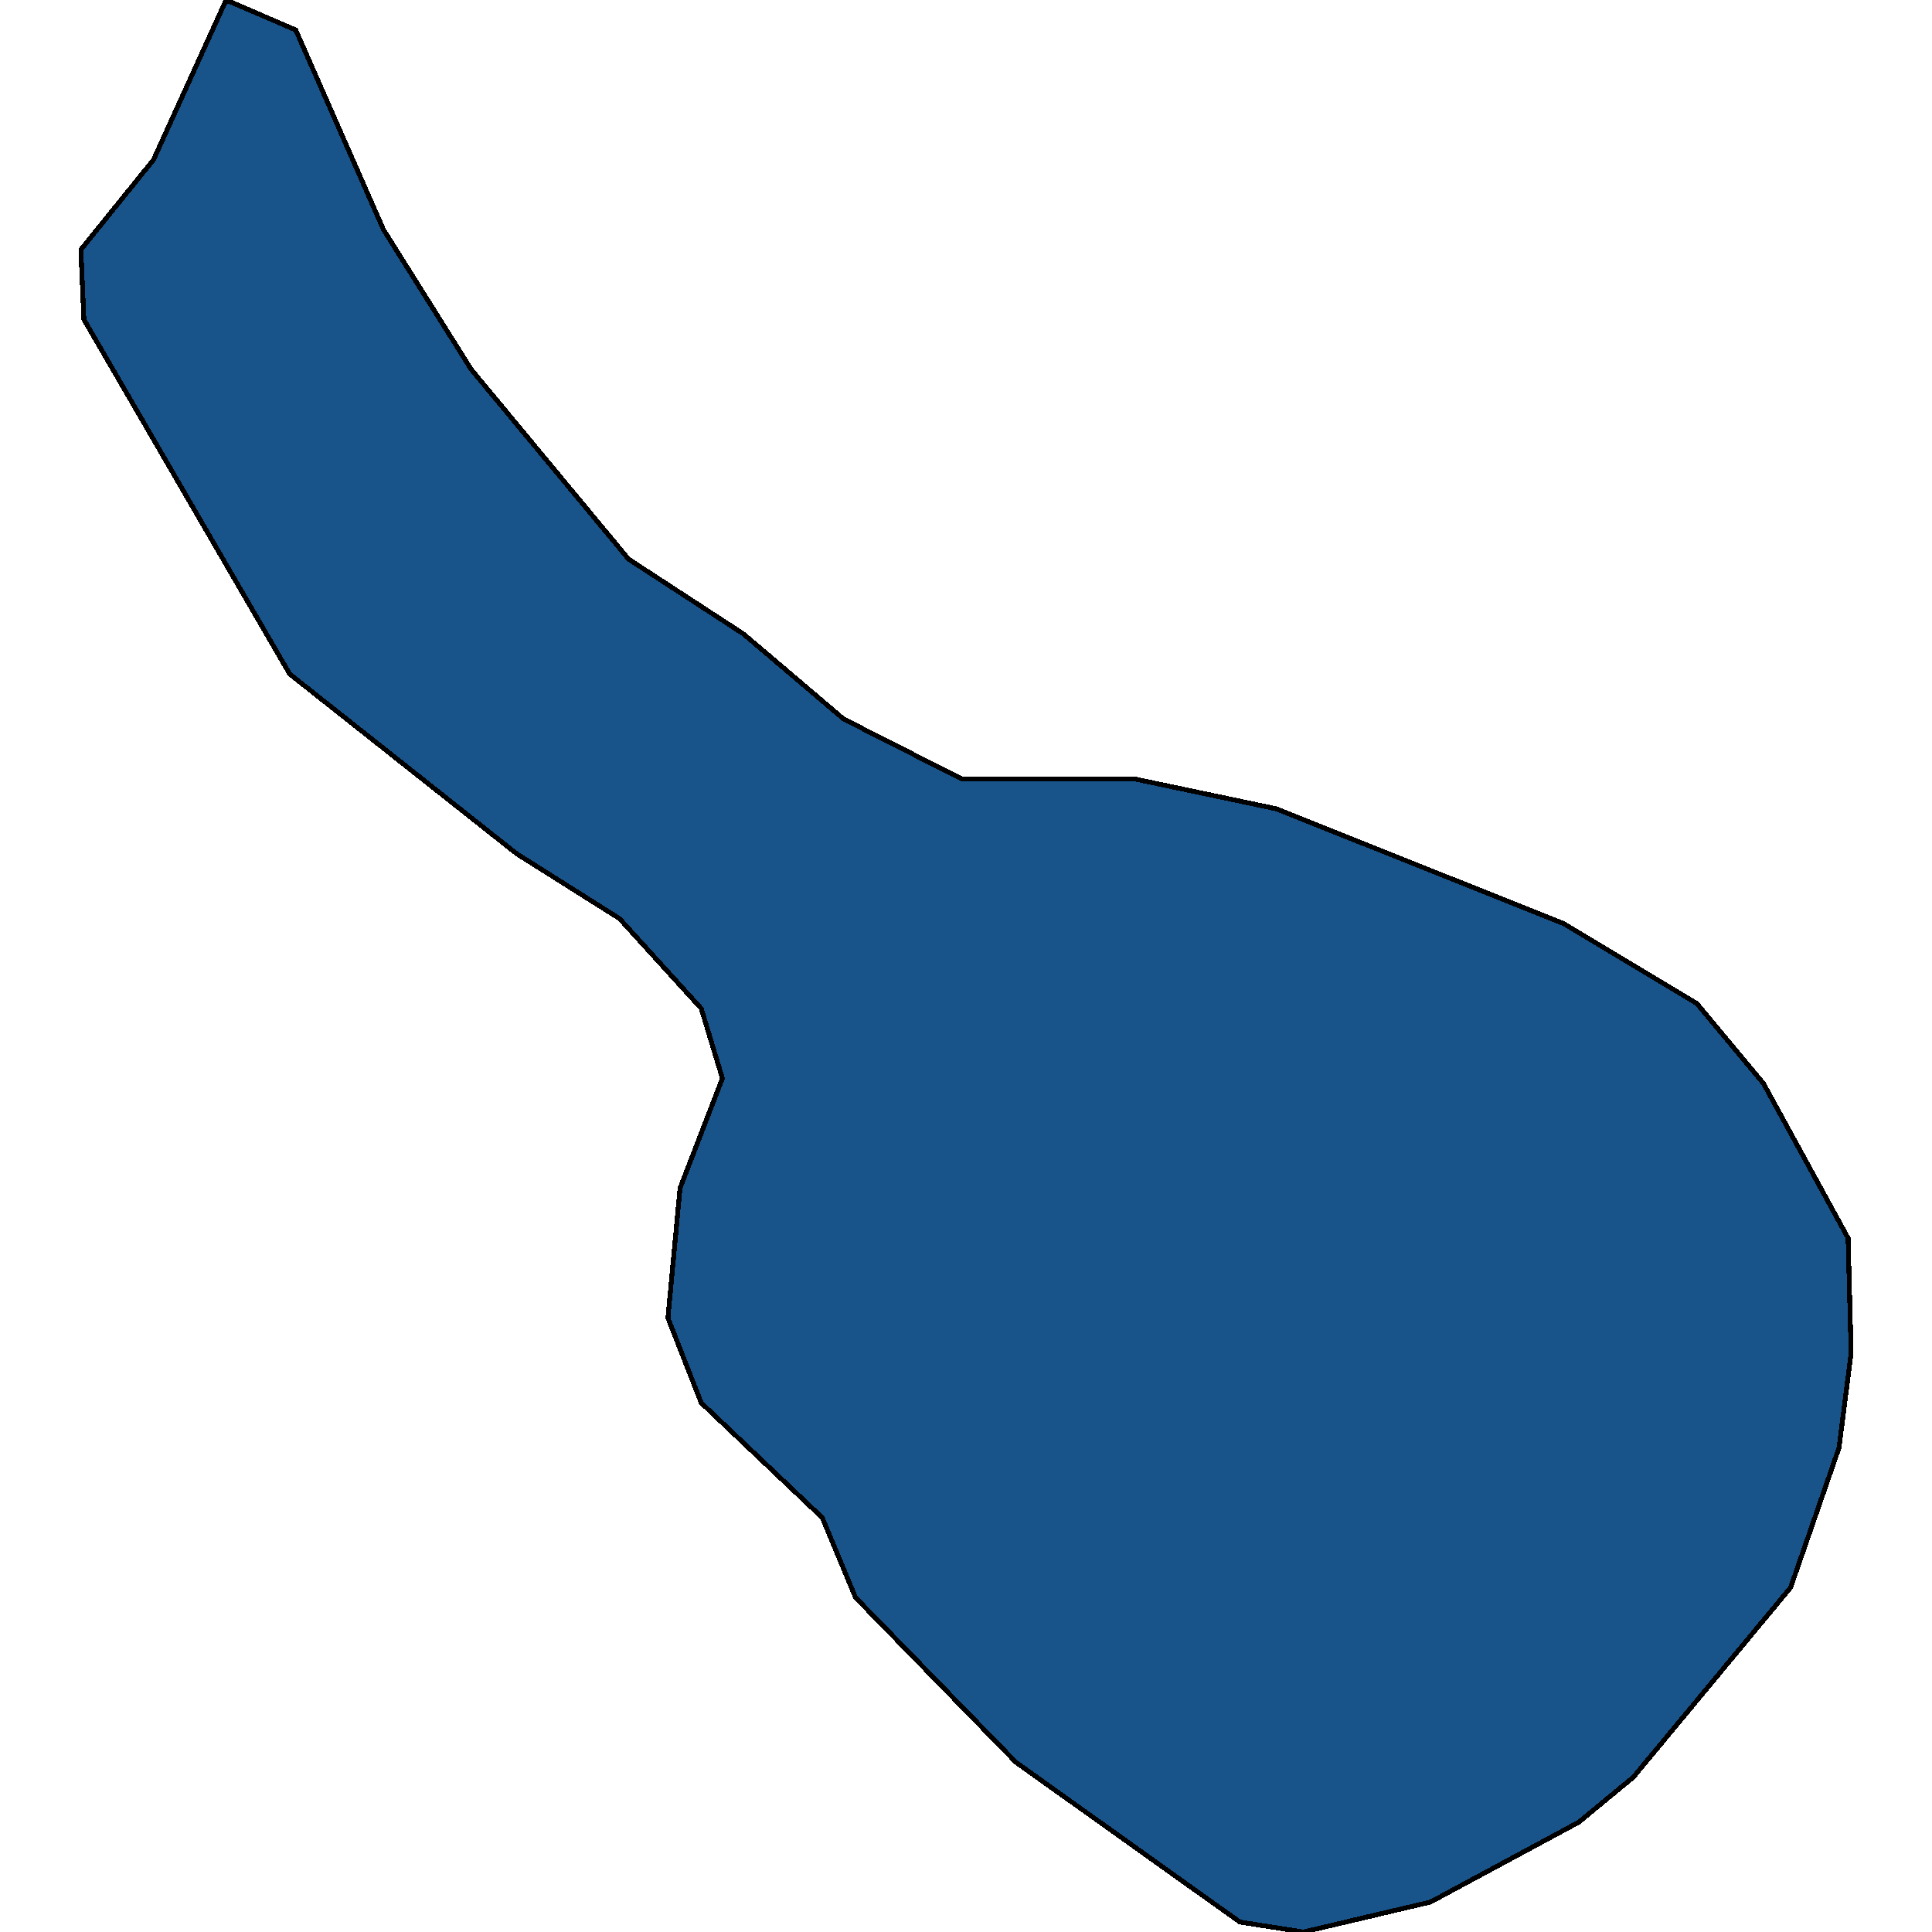 <svg xmlns="http://www.w3.org/2000/svg" width="400" height="400"><path style="stroke: black; fill: #18548a; shape-rendering: crispEdges; stroke-width: 1px;" d="M269.856,400L256.7,397.933L210.337,364.859L177.132,330.752L170.241,314.215L145.18,290.443L138.288,272.872L140.794,245.999L149.566,223.26L145.18,208.79L128.264,190.185L106.963,176.749L59.974,139.539L17.371,66.152L16.745,51.682L31.781,33.076L46.817,0L61.227,6.202L79.396,47.547L97.565,76.489L130.144,115.766L153.951,131.27L174.626,148.841L199.06,161.245L234.772,161.245L264.218,167.446L323.736,191.219L351.303,207.756L365.086,224.294L382.629,256.335L383.255,280.107L380.749,299.745L370.725,328.685L338.146,367.96L326.869,377.262L296.17,393.799Z"></path></svg>